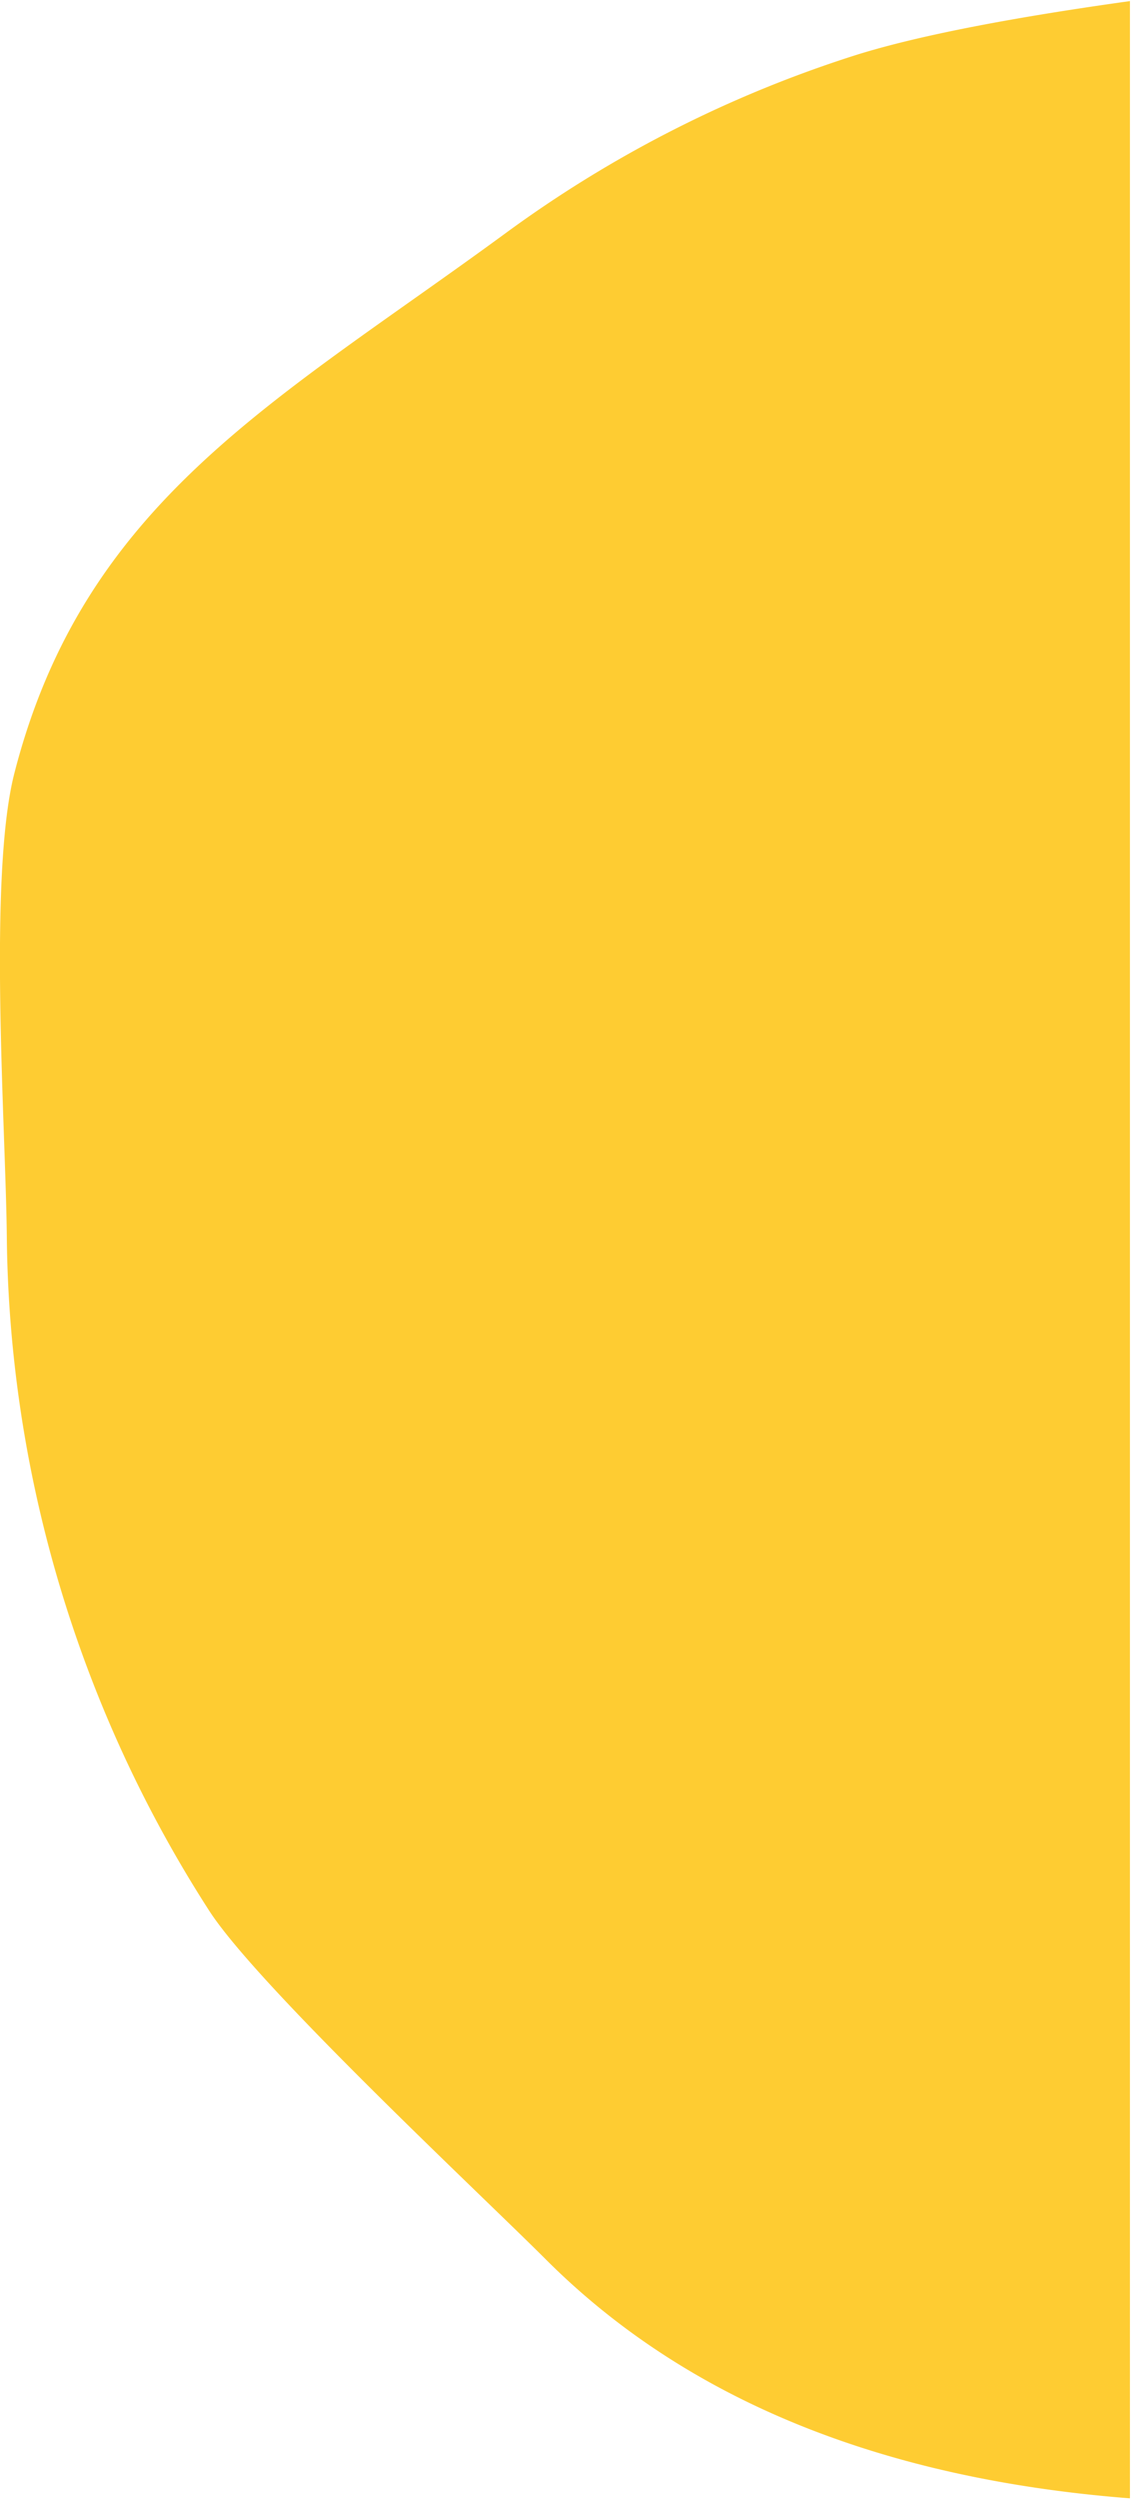 <svg width="99" height="217" xmlns="http://www.w3.org/2000/svg" xmlns:xlink="http://www.w3.org/1999/xlink"><defs><path d="M167.758 43.63c-8.714-6.58-15.507-11.127-20.379-13.639a105.19 105.19 0 00-32.183-10.45c-24.356-3.748-42.32-9.45-63.326 2.975-7.948 4.697-22.284 21.216-28.873 27.94C12.58 61.067 4.412 73.738-1.006 87.684a110.11 110.11 0 00-4.983 16.603c-1.654 7.64-.735 33.949-.735 42.095 0 17.158 7.068 34 21.203 50.527L167.758 43.63z" id="path-1"/></defs><g id="Page-1" stroke="none" stroke-width="1" fill="none" fill-rule="evenodd"><mask id="mask-2" fill="#fff"><use xlink:href="#path-1" transform="rotate(-45 80.39 105.916)"/></mask><use id="Mask" fill="#FECC32" transform="rotate(-45 80.39 105.916)" xlink:href="#path-1"/></g></svg>